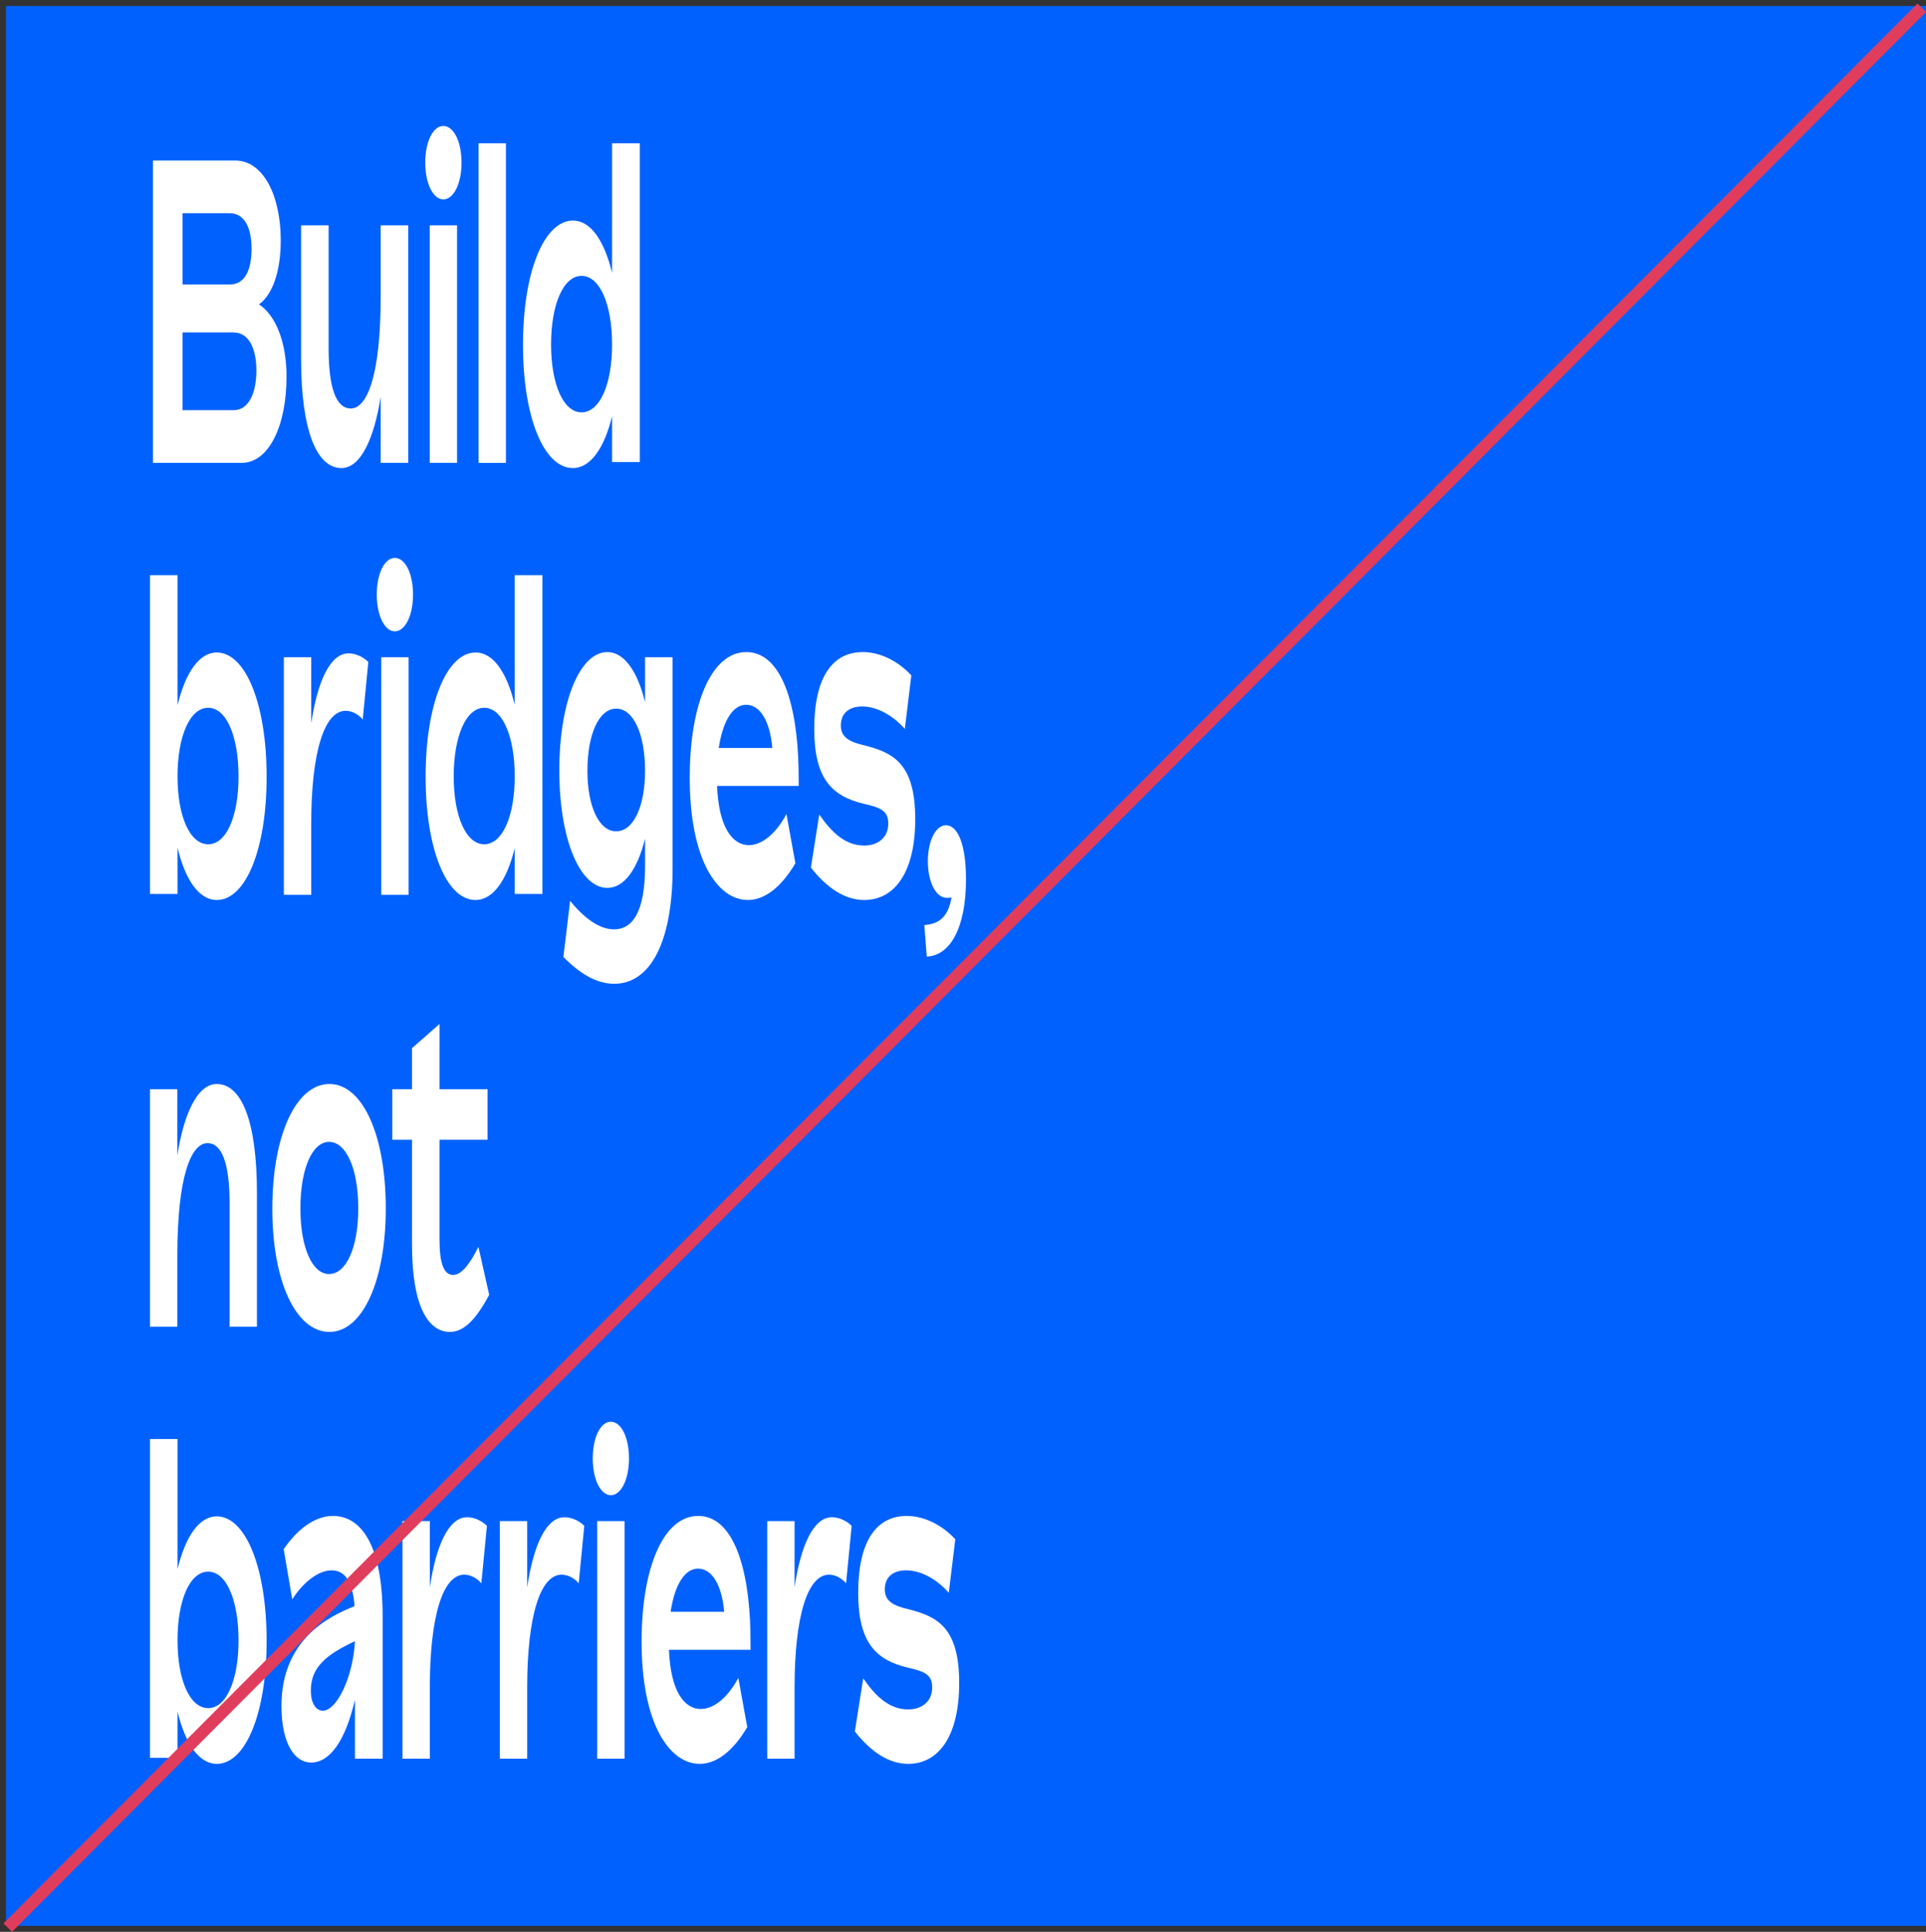<svg width="321" height="322" viewBox="0 0 321 322" fill="none" xmlns="http://www.w3.org/2000/svg">
<rect x="0" y="0" width="321" height="322" fill="#333333" stroke="none"/>
<rect x="1" y="1" width="320" height="320" fill="#0061FF"/>
<path d="M43.166 50.733C45.398 49.15 46.793 45.262 46.793 40.078C46.793 32.663 43.91 26.759 39.198 26.759H25.496V77.155H40.283C44.778 77.155 47.754 71.036 47.754 62.756C47.754 57.141 46.018 52.605 43.166 50.733ZM38.268 35.543C40.841 35.543 41.926 38.135 41.926 41.446C41.926 44.974 40.841 47.422 38.268 47.422H30.425V35.543H38.268ZM38.919 68.372H30.425V55.413H38.919C41.585 55.413 42.732 58.293 42.732 61.748C42.732 65.276 41.585 68.372 38.919 68.372Z" fill="white"/>
<path d="M63.449 37.559V49.365C63.449 62.54 61.217 68.084 58.458 68.084C56.009 68.084 54.769 64.628 54.769 58.077V37.559H50.181V59.805C50.181 71.683 52.754 78.019 56.908 78.019C60.132 78.019 62.364 73.051 63.449 66.14V77.155H68.037V37.559H63.449Z" fill="white"/>
<path d="M73.885 33.239C75.621 33.239 76.923 30.575 76.923 27.119C76.923 23.592 75.621 21 73.885 21C72.18 21 70.877 23.592 70.877 27.119C70.877 30.575 72.18 33.239 73.885 33.239ZM71.621 77.155H76.179V37.559H71.621V77.155Z" fill="white"/>
<path d="M79.765 77.155H84.322V23.88H79.765V77.155Z" fill="white"/>
<path d="M102.014 23.88V45.478C100.712 40.078 98.418 36.767 95.504 36.767C90.699 36.767 87.165 45.262 87.165 57.501C87.165 69.524 90.637 78.019 95.473 78.019C98.418 78.019 100.712 74.707 102.014 69.38V77.011H106.633V23.88H102.014ZM96.93 68.732C93.892 68.732 91.846 64.052 91.846 57.429C91.846 50.733 93.892 45.982 96.93 45.982C99.968 45.982 102.014 50.733 102.014 57.429C102.014 64.052 99.968 68.732 96.93 68.732Z" fill="white"/>
<path d="M36.129 108.76C33.215 108.76 30.921 112.072 29.588 117.544V95.873H25V149.005H29.588V141.301C30.89 146.701 33.184 150.013 36.129 150.013C40.965 150.013 44.437 141.517 44.437 129.494C44.437 117.256 40.903 108.76 36.129 108.76ZM34.703 140.725C31.634 140.725 29.588 136.046 29.588 129.422C29.588 122.727 31.634 117.975 34.703 117.975C37.741 117.975 39.756 122.727 39.756 129.422C39.756 136.046 37.741 140.725 34.703 140.725Z" fill="white"/>
<path d="M58.1 108.904C54.969 108.904 52.892 113.728 51.869 120.567V109.552H47.312V149.149H51.869V137.342C51.869 125.319 54.07 118.479 57.604 118.479C58.782 118.479 59.867 119.199 60.456 119.919L61.386 110.344C60.611 109.552 59.34 108.904 58.1 108.904Z" fill="white"/>
<path d="M65.802 105.233C67.537 105.233 68.84 102.569 68.84 99.113C68.84 95.585 67.537 92.994 65.802 92.994C64.097 92.994 62.794 95.585 62.794 99.113C62.794 102.569 64.097 105.233 65.802 105.233ZM63.538 149.149H68.096V109.552H63.538V149.149Z" fill="white"/>
<path d="M85.787 95.873V117.472C84.485 112.072 82.191 108.76 79.277 108.76C74.472 108.76 70.938 117.256 70.938 129.494C70.938 141.517 74.41 150.013 79.246 150.013C82.191 150.013 84.485 146.701 85.787 141.373V149.005H90.406V95.873H85.787ZM80.703 140.725C77.665 140.725 75.619 136.046 75.619 129.422C75.619 122.727 77.665 117.975 80.703 117.975C83.741 117.975 85.787 122.727 85.787 129.422C85.787 136.046 83.741 140.725 80.703 140.725Z" fill="white"/>
<path d="M107.511 109.552V117.04C106.24 111.856 104.008 108.688 101.218 108.688C96.692 108.688 93.219 116.824 93.219 128.415C93.219 140.006 96.692 147.997 101.218 147.997C104.039 147.997 106.24 144.901 107.511 139.79V144.325C107.511 152.172 105.341 154.908 102.334 154.908C99.792 154.908 97.25 152.892 95.018 150.157L93.901 159.516C96.692 162.324 99.451 163.979 102.365 163.979C108.441 163.979 112.099 156.924 112.099 144.757V109.552H107.511ZM102.706 138.566C99.792 138.566 97.901 134.318 97.901 128.487C97.901 122.439 99.792 118.119 102.706 118.119C105.62 118.119 107.511 122.439 107.511 128.487C107.511 134.39 105.589 138.566 102.706 138.566Z" fill="white"/>
<path d="M124.814 140.869C122.117 140.869 119.792 137.99 119.513 131.006H133.122L133.091 128.055C132.874 117.328 130.239 108.688 124.38 108.688C118.583 108.688 114.956 117.328 114.956 129.638C114.956 143.245 119.544 150.013 124.659 150.013C127.356 150.013 130.146 147.997 132.564 143.893L131.076 135.686C129.185 139.214 126.829 140.869 124.814 140.869ZM124.349 117.472C126.767 117.472 128.348 120.351 128.72 124.671H119.792C120.505 119.919 122.272 117.472 124.349 117.472Z" fill="white"/>
<path d="M144.046 150.013C149.099 150.013 152.54 145.405 152.54 136.55C152.54 127.263 148.882 125.463 144.077 124.239C141.535 123.663 140.14 122.871 140.14 120.927C140.14 118.839 141.566 117.759 143.705 117.759C146.433 117.759 149.13 119.559 150.804 121.503L151.889 112.576C149.905 110.416 146.929 108.688 143.798 108.688C138.807 108.688 135.707 112.792 135.707 121.503C135.707 129.638 138.528 132.662 143.891 133.958C146.743 134.606 148.045 135.11 148.045 137.27C148.045 139.646 146.278 140.941 144.046 140.941C140.915 140.941 138.621 138.782 136.544 135.758L135.149 144.613C137.877 148.069 140.853 150.013 144.046 150.013Z" fill="white"/>
<path d="M154.459 159.444C158.334 159.3 161 154.692 161 146.557C161 141.013 159.729 137.558 157.652 137.558C155.916 137.558 154.645 140.222 154.645 143.533C154.645 146.917 155.916 149.653 157.807 149.653C158.086 149.653 158.334 149.653 158.582 149.581C157.993 153.252 156.071 154.044 154.056 154.188L154.459 159.444Z" fill="white"/>
<path d="M36.129 180.682C32.905 180.682 30.642 185.65 29.557 192.561V181.546H25V221.142H29.557V209.335C29.557 196.161 31.82 190.545 34.579 190.545C37.028 190.545 38.268 194.001 38.268 200.624V221.142H42.825V198.896C42.825 186.945 40.283 180.682 36.129 180.682Z" fill="white"/>
<path d="M54.904 222.006C60.391 222.006 64.297 213.583 64.297 201.416C64.297 189.105 60.391 180.682 54.904 180.682C49.355 180.682 45.387 189.177 45.387 201.488C45.387 213.655 49.355 222.006 54.904 222.006ZM54.842 212.359C52.083 212.359 50.068 208.04 50.068 201.416C50.068 194.721 52.083 190.329 54.842 190.329C57.663 190.329 59.709 194.721 59.709 201.416C59.709 208.04 57.663 212.359 54.842 212.359Z" fill="white"/>
<path d="M79.734 207.824C78.587 210.127 77.13 212.503 75.518 212.503C73.906 212.503 73.255 210.415 73.255 206.6V189.969H81.253V181.546H73.255V170.675L68.667 174.706V181.546H65.381V189.969H68.667V207.392C68.667 218.191 71.581 222.006 74.991 222.006C77.161 222.006 79.207 220.206 81.532 215.815L79.734 207.824Z" fill="white"/>
<path d="M36.129 252.748C33.215 252.748 30.921 256.059 29.588 261.531V239.861H25V292.992H29.588V285.289C30.89 290.688 33.184 294 36.129 294C40.965 294 44.437 285.505 44.437 273.482C44.437 261.243 40.903 252.748 36.129 252.748ZM34.703 284.713C31.634 284.713 29.588 280.033 29.588 273.41C29.588 266.714 31.634 261.963 34.703 261.963C37.741 261.963 39.756 266.714 39.756 273.41C39.756 280.033 37.741 284.713 34.703 284.713Z" fill="white"/>
<path d="M55.496 252.676C52.458 252.676 49.544 254.907 47.281 258.219L48.707 266.57C50.474 263.835 52.985 261.747 55.279 261.747C57.356 261.747 58.782 263.403 59.092 267.722C54.659 269.45 46.909 273.41 46.909 284.353C46.909 290.832 49.234 293.784 51.838 293.784C55 293.784 57.573 290.112 59.154 283.345V293.136H63.773V269.45C63.773 256.995 59.898 252.676 55.496 252.676ZM53.791 285.145C52.861 285.145 51.807 284.209 51.807 281.761C51.807 277.873 54.411 275.786 59.154 273.554C58.875 279.385 56.178 285.145 53.791 285.145Z" fill="white"/>
<path d="M77.869 252.892C74.738 252.892 72.66 257.715 71.638 264.555V253.54H67.081V293.136H71.638V281.329C71.638 269.306 73.838 262.467 77.373 262.467C78.551 262.467 79.636 263.187 80.225 263.907L81.155 254.331C80.38 253.54 79.109 252.892 77.869 252.892Z" fill="white"/>
<path d="M94.095 252.892C90.964 252.892 88.887 257.715 87.864 264.555V253.54H83.307V293.136H87.864V281.329C87.864 269.306 90.065 262.467 93.599 262.467C94.777 262.467 95.862 263.187 96.451 263.907L97.381 254.331C96.606 253.54 95.335 252.892 94.095 252.892Z" fill="white"/>
<path d="M101.797 249.22C103.533 249.22 104.835 246.556 104.835 243.1C104.835 239.573 103.533 236.981 101.797 236.981C100.092 236.981 98.79 239.573 98.79 243.1C98.79 246.556 100.092 249.22 101.797 249.22ZM99.534 293.136H104.091V253.54H99.534V293.136Z" fill="white"/>
<path d="M116.792 284.857C114.095 284.857 111.77 281.977 111.491 274.994H125.1L125.069 272.042C124.852 261.315 122.217 252.676 116.358 252.676C110.561 252.676 106.934 261.315 106.934 273.626C106.934 287.233 111.522 294 116.637 294C119.334 294 122.124 291.984 124.542 287.881L123.054 279.673C121.163 283.201 118.807 284.857 116.792 284.857ZM116.327 261.459C118.745 261.459 120.326 264.339 120.698 268.658H111.77C112.483 263.907 114.25 261.459 116.327 261.459Z" fill="white"/>
<path d="M138.658 252.892C135.527 252.892 133.45 257.715 132.427 264.555V253.54H127.87V293.136H132.427V281.329C132.427 269.306 134.628 262.467 138.162 262.467C139.34 262.467 140.425 263.187 141.014 263.907L141.944 254.331C141.169 253.54 139.898 252.892 138.658 252.892Z" fill="white"/>
<path d="M151.372 294C156.425 294 159.866 289.392 159.866 280.537C159.866 271.25 156.208 269.45 151.403 268.226C148.861 267.65 147.466 266.858 147.466 264.915C147.466 262.827 148.892 261.747 151.031 261.747C153.759 261.747 156.456 263.547 158.13 265.491L159.215 256.563C157.231 254.404 154.255 252.676 151.124 252.676C146.133 252.676 143.033 256.779 143.033 265.491C143.033 273.626 145.854 276.65 151.217 277.945C154.069 278.593 155.371 279.097 155.371 281.257C155.371 283.633 153.604 284.929 151.372 284.929C148.241 284.929 145.947 282.769 143.87 279.745L142.475 288.6C145.203 292.056 148.179 294 151.372 294Z" fill="white"/>
<line x1="1.292" y1="321.294" x2="320.292" y2="1.294" stroke="#E03D5C" stroke-width="2"/>
</svg>
